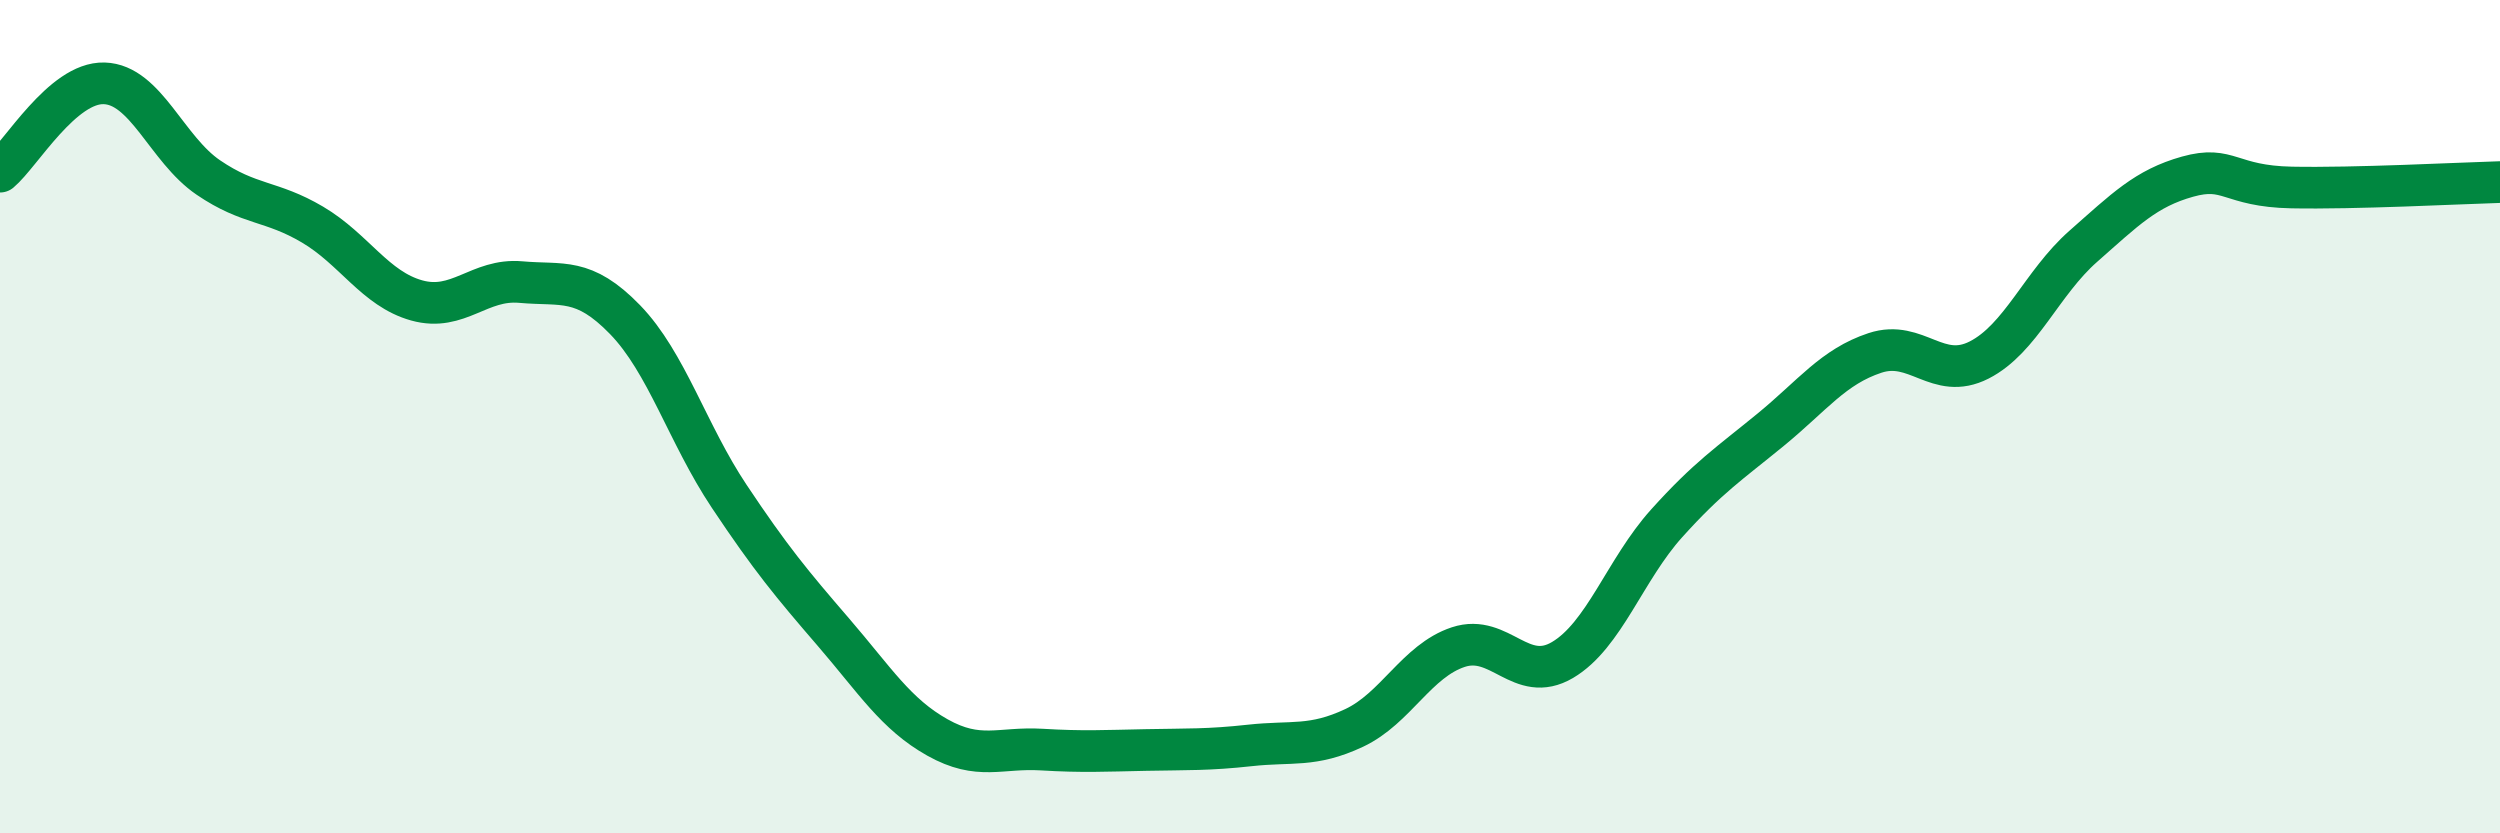 
    <svg width="60" height="20" viewBox="0 0 60 20" xmlns="http://www.w3.org/2000/svg">
      <path
        d="M 0,4.12 C 0.5,3.7 1.5,1.97 2.5,2 C 3.5,2.03 4,3.58 5,4.26 C 6,4.94 6.5,4.8 7.5,5.39 C 8.5,5.98 9,6.93 10,7.21 C 11,7.49 11.5,6.68 12.5,6.77 C 13.5,6.86 14,6.64 15,7.67 C 16,8.7 16.5,10.41 17.5,11.91 C 18.5,13.41 19,14.01 20,15.17 C 21,16.33 21.5,17.14 22.5,17.7 C 23.5,18.26 24,17.93 25,17.99 C 26,18.05 26.5,18.02 27.5,18 C 28.5,17.98 29,18 30,17.89 C 31,17.78 31.5,17.94 32.5,17.47 C 33.5,17 34,15.86 35,15.53 C 36,15.2 36.5,16.43 37.5,15.84 C 38.5,15.25 39,13.67 40,12.56 C 41,11.45 41.5,11.13 42.5,10.31 C 43.5,9.49 44,8.8 45,8.47 C 46,8.14 46.5,9.15 47.5,8.64 C 48.5,8.13 49,6.79 50,5.91 C 51,5.03 51.5,4.52 52.5,4.24 C 53.5,3.96 53.5,4.47 55,4.5 C 56.5,4.53 59,4.4 60,4.37L60 20L0 20Z"
        fill="#008740"
        opacity="0.1"
        stroke-linecap="round"
        stroke-linejoin="round"
      />
      <path
        d="M 0,4.12 C 0.5,3.7 1.5,1.97 2.5,2 C 3.5,2.03 4,3.58 5,4.26 C 6,4.94 6.5,4.8 7.5,5.39 C 8.5,5.98 9,6.93 10,7.21 C 11,7.49 11.5,6.68 12.5,6.77 C 13.5,6.86 14,6.64 15,7.67 C 16,8.7 16.5,10.41 17.5,11.91 C 18.5,13.41 19,14.01 20,15.17 C 21,16.33 21.5,17.14 22.5,17.7 C 23.5,18.26 24,17.93 25,17.99 C 26,18.05 26.5,18.02 27.5,18 C 28.5,17.98 29,18 30,17.89 C 31,17.78 31.5,17.94 32.5,17.47 C 33.5,17 34,15.86 35,15.53 C 36,15.2 36.5,16.43 37.5,15.84 C 38.5,15.25 39,13.67 40,12.56 C 41,11.45 41.5,11.13 42.5,10.31 C 43.5,9.49 44,8.8 45,8.47 C 46,8.14 46.5,9.15 47.5,8.64 C 48.5,8.13 49,6.79 50,5.91 C 51,5.03 51.5,4.52 52.5,4.24 C 53.5,3.96 53.5,4.47 55,4.5 C 56.5,4.53 59,4.4 60,4.37"
        stroke="#008740"
        stroke-width="1"
        fill="none"
        stroke-linecap="round"
        stroke-linejoin="round"
      />
    </svg>
  